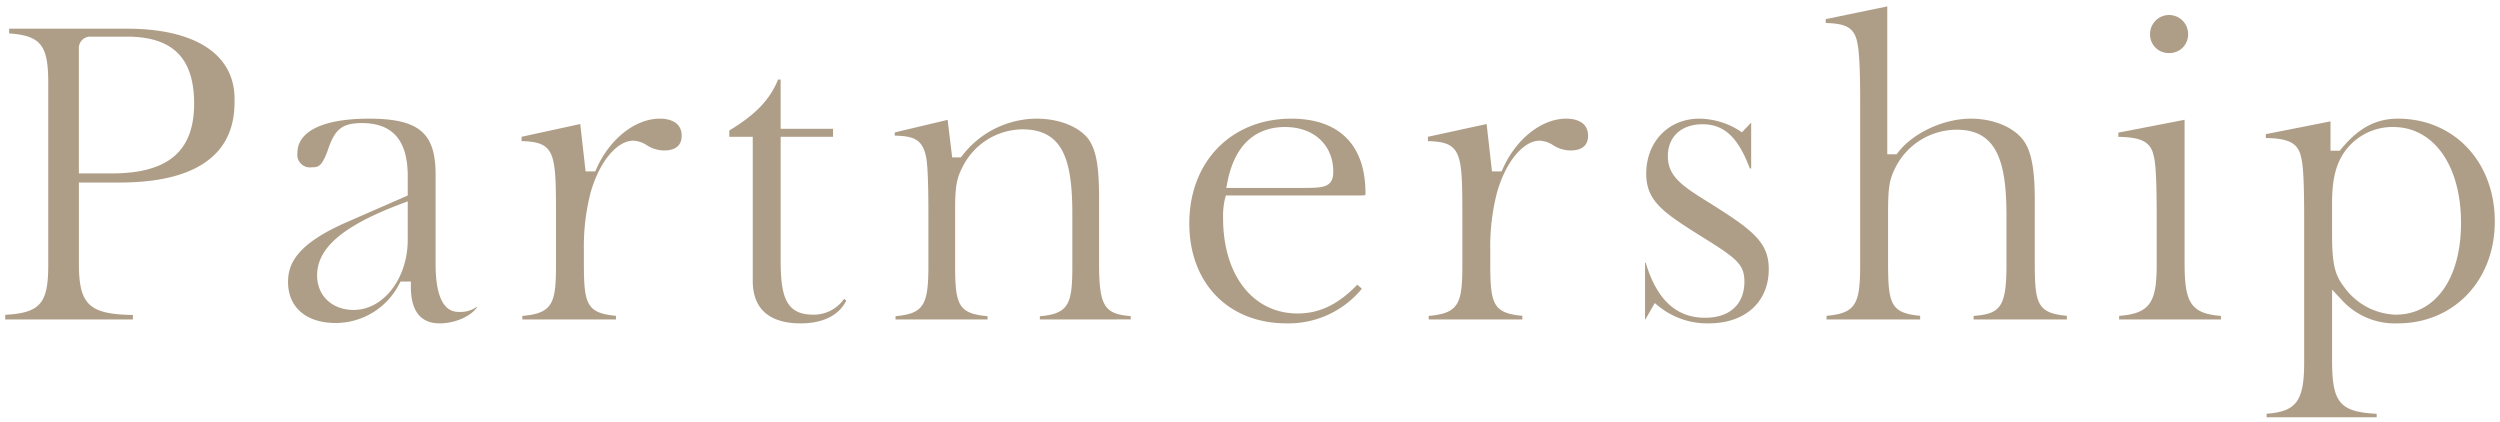 <svg id="グループ_18250" data-name="グループ 18250" xmlns="http://www.w3.org/2000/svg" xmlns:xlink="http://www.w3.org/1999/xlink" width="490" height="82.802" viewBox="0 0 490 82.802">
  <defs>
    <clipPath id="clip-path">
      <rect id="長方形_15793" data-name="長方形 15793" width="490" height="82.802" fill="none"/>
    </clipPath>
  </defs>
  <g id="グループ_18250-2" data-name="グループ 18250" transform="translate(0 0)" clip-path="url(#clip-path)">
    <path id="パス_4114" data-name="パス 4114" d="M1,62.49V61.58c6.9-.371,8.434-2.283,8.434-9.721V16.132c0-7.332-1.393-9.254-7.667-9.706V5.5H24.817c13.432,0,21.135,5.02,21.135,13.774,0,4.051,0,16.382-22.59,16.382H15.439V51.475c0,8.038,1.911,10.005,10.58,10.138v.877ZM17.763,7.059a2.225,2.225,0,0,0-2.325,2.325V33.867H21.9c11,0,16.126-4.345,16.126-13.672,0-8.962-4.2-13.136-13.213-13.136Z" transform="translate(0.022 0.122)" fill="#af9e87"/>
    <path id="パス_4115" data-name="パス 4115" d="M84.946,62.873c-3.748,0-5.647-2.417-5.647-7.182V54.669H77.282l-.289.538A14.015,14.015,0,0,1,64.552,62.8c-5.753,0-9.327-3.075-9.327-8.025,0-3.358,1.4-7.394,11.8-11.865l11.658-5.1V33.994c0-6.981-2.941-10.376-8.994-10.376-4.194,0-5.427,1.49-6.8,5.689-1.079,2.726-1.653,2.975-3.015,2.975a2.471,2.471,0,0,1-2.811-2.811c0-4.271,5.1-6.721,14-6.721,9.783,0,13.084,2.76,13.084,10.937V50.861c0,2.415,0,9.763,4.472,9.763a5.6,5.6,0,0,0,3.584-.977l.057.1c-1.273,1.787-4.346,3.128-7.322,3.128M77.3,39.478c-11.326,4.294-16.377,8.609-16.377,13.991,0,3.987,2.943,6.772,7.156,6.772,5.848,0,10.605-6.168,10.605-13.75V38.953Z" transform="translate(1.231 0.507)" fill="#af9e87"/>
    <path id="パス_4116" data-name="パス 4116" d="M100.152,62.106v-.7c5.964-.49,6.594-2.53,6.594-9.926V42.5c0-12.985,0-15.174-6.747-15.348v-.85l11.5-2.5,1.05,9.291h1.881l.271-.6c2.624-5.829,7.611-9.746,12.409-9.746,1.283,0,4.267.326,4.267,3.347,0,2.387-1.862,2.889-3.425,2.889a6.316,6.316,0,0,1-3.406-1.027,5.266,5.266,0,0,0-2.65-.889c-3.214,0-6.646,4.15-8.344,10.1a41.954,41.954,0,0,0-1.341,11.166v2.607c0,8.108.484,9.914,6.286,10.453v.716Z" transform="translate(2.229 0.507)" fill="#af9e87"/>
    <path id="パス_4117" data-name="パス 4117" d="M153.752,63.04c-4.256,0-9.328-1.446-9.328-8.331V26.47h-4.6V25.234C145,22.1,147.76,19.225,149.39,15.25h.5v9.66h10.272v1.56H149.894V50.8c0,6.829,1,10.53,6.311,10.53a7.2,7.2,0,0,0,6.12-3.1l.44.334c-1.838,3.68-5.866,4.479-9.012,4.479" transform="translate(3.116 0.34)" fill="#af9e87"/>
    <path id="パス_4118" data-name="パス 4118" d="M199.991,62.106v-.63c5.753-.491,6.364-2.521,6.364-9.849V41.508c0-10.287-1.634-16.662-9.762-16.662a13.244,13.244,0,0,0-11.717,7.3c-1.159,2.232-1.5,3.641-1.5,8.674V51.092c0,8.052.489,9.842,6.365,10.376v.638H171.7v-.64c5.51-.517,6.441-2.166,6.441-9.838V41.43c0-6.245-.159-9.958-.489-11.35-.739-3.33-2.473-3.924-6.105-4v-.632l10.366-2.463.892,7.354h1.7l.307-.38a18.491,18.491,0,0,1,14.538-7.21c4.308,0,8.173,1.5,10.087,3.906,1.565,2.111,2.155,5.271,2.155,11.632v12.8c0,8.588,1.127,9.914,6.21,10.375v.639Z" transform="translate(3.823 0.507)" fill="#af9e87"/>
    <path id="パス_4119" data-name="パス 4119" d="M247.088,62.873c-11.4,0-19.066-7.877-19.066-19.6,0-12.083,8.218-20.522,19.986-20.522,9.376,0,14.541,5.165,14.541,14.541a3.366,3.366,0,0,1-.021.444,9.133,9.133,0,0,1-1.333.067H235.188l-.2.753a14.752,14.752,0,0,0-.342,3.719c0,11.159,5.864,18.657,14.592,18.657,4.3,0,7.946-1.749,11.714-5.647l.891.806a18.627,18.627,0,0,1-14.752,6.783m-.308-38.487c-4.166,0-9.5,1.859-11.275,10.713l-.245,1.223h15.354c3.695,0,5.623-.141,5.623-3.17,0-5.243-3.8-8.765-9.456-8.765" transform="translate(5.082 0.507)" fill="#af9e87"/>
    <path id="パス_4120" data-name="パス 4120" d="M273.925,62.106v-.7c5.964-.49,6.594-2.53,6.594-9.926V42.5c0-12.985,0-15.174-6.747-15.348v-.85l11.506-2.5,1.05,9.291h1.88l.271-.6c2.624-5.829,7.611-9.746,12.409-9.746,1.283,0,4.268.326,4.268,3.347,0,2.387-1.862,2.889-3.425,2.889a6.31,6.31,0,0,1-3.406-1.027,5.27,5.27,0,0,0-2.651-.889c-3.214,0-6.646,4.15-8.344,10.1a42,42,0,0,0-1.341,11.166v2.607c0,8.108.484,9.914,6.286,10.453v.716Z" transform="translate(6.101 0.507)" fill="#af9e87"/>
    <path id="パス_4121" data-name="パス 4121" d="M327.868,62.873a15.146,15.146,0,0,1-9.632-3.223L317.3,58.9l-1.834,3.21H315.4V50.964h.124c2.17,7.272,5.989,10.81,11.657,10.81,4.817,0,7.693-2.647,7.693-7.079,0-3.618-1.8-4.739-9.375-9.454-6.663-4.22-9.869-6.481-9.869-11.706,0-6.249,4.375-10.784,10.4-10.784a14.914,14.914,0,0,1,7.644,2.208l.713.467L336.2,23.52v8.992h-.259c-2.32-6.142-5.045-8.664-9.3-8.664-4.115,0-6.773,2.448-6.773,6.237,0,3.948,2.742,5.826,8,9.073C336.594,44.621,339.65,47,339.65,52.242c0,6.458-4.625,10.631-11.782,10.631" transform="translate(7.029 0.507)" fill="#af9e87"/>
    <path id="パス_4122" data-name="パス 4122" d="M379.028,62.586v-.7c5.188-.386,6.439-1.7,6.439-9.929V42.293c0-10.139-1.648-16.891-9.686-16.891a13.452,13.452,0,0,0-12.1,7.451c-1.167,2.334-1.418,3.886-1.418,8.751v9.813c0,8.108.484,9.914,6.287,10.453v.716H350.2v-.715c5.641-.509,6.593-2.167,6.593-9.916V19.831c0-6.166-.167-9.6-.559-11.479-.569-3.054-2.4-3.773-6.188-3.868V3.719l12.062-2.492V30.206h1.832l.308-.4C367.2,26,373.175,23.23,378.465,23.23c4.332,0,8.252,1.582,10.233,4.129,1.62,2.114,2.315,5.643,2.315,11.792V51.417c0,8.108.483,9.914,6.287,10.453v.716Z" transform="translate(7.801 0.027)" fill="#af9e87"/>
    <path id="パス_4123" data-name="パス 4123" d="M406.3,62.549v-.7c5.954-.473,7.36-2.527,7.36-9.929V42.1c0-8.5-.327-10.658-.574-11.544-.579-3-2.724-3.717-6.94-3.8v-.828l12.983-2.517V51.38c0,7.536.964,10.021,7.13,10.475v.693Zm9.788-52.211a3.649,3.649,0,0,1-3.73-3.73,3.73,3.73,0,1,1,7.461,0,3.649,3.649,0,0,1-3.73,3.73" transform="translate(9.051 0.064)" fill="#af9e87"/>
    <path id="パス_4124" data-name="パス 4124" d="M434.574,81.273v-.691c5.883-.416,7.359-2.574,7.359-10.016V41.891c0-6.413-.183-10.056-.575-11.467-.568-3.06-2.715-3.793-6.939-3.883v-.754L447.1,23.28v5.758h1.81l.307-.372c3.369-4.09,6.79-5.915,11.095-5.915,11,0,18.989,8.471,18.989,20.139,0,11.579-8.018,19.984-19.066,19.984a14.046,14.046,0,0,1-11.06-4.736l-1.77-1.889V70.029c0,8.31,1.42,10.2,8.741,10.566v.678Zm24.814-56.887a11.511,11.511,0,0,0-9.827,5.3c-1.516,2.406-2.159,5.3-2.159,9.68v5.98c0,5.7.513,8.009,2.287,10.288a12.937,12.937,0,0,0,10.16,5.532c7.794,0,12.83-7.053,12.83-17.967,0-11.249-5.341-18.809-13.29-18.809" transform="translate(9.681 0.507)" fill="#af9e87"/>
  </g>
</svg>
